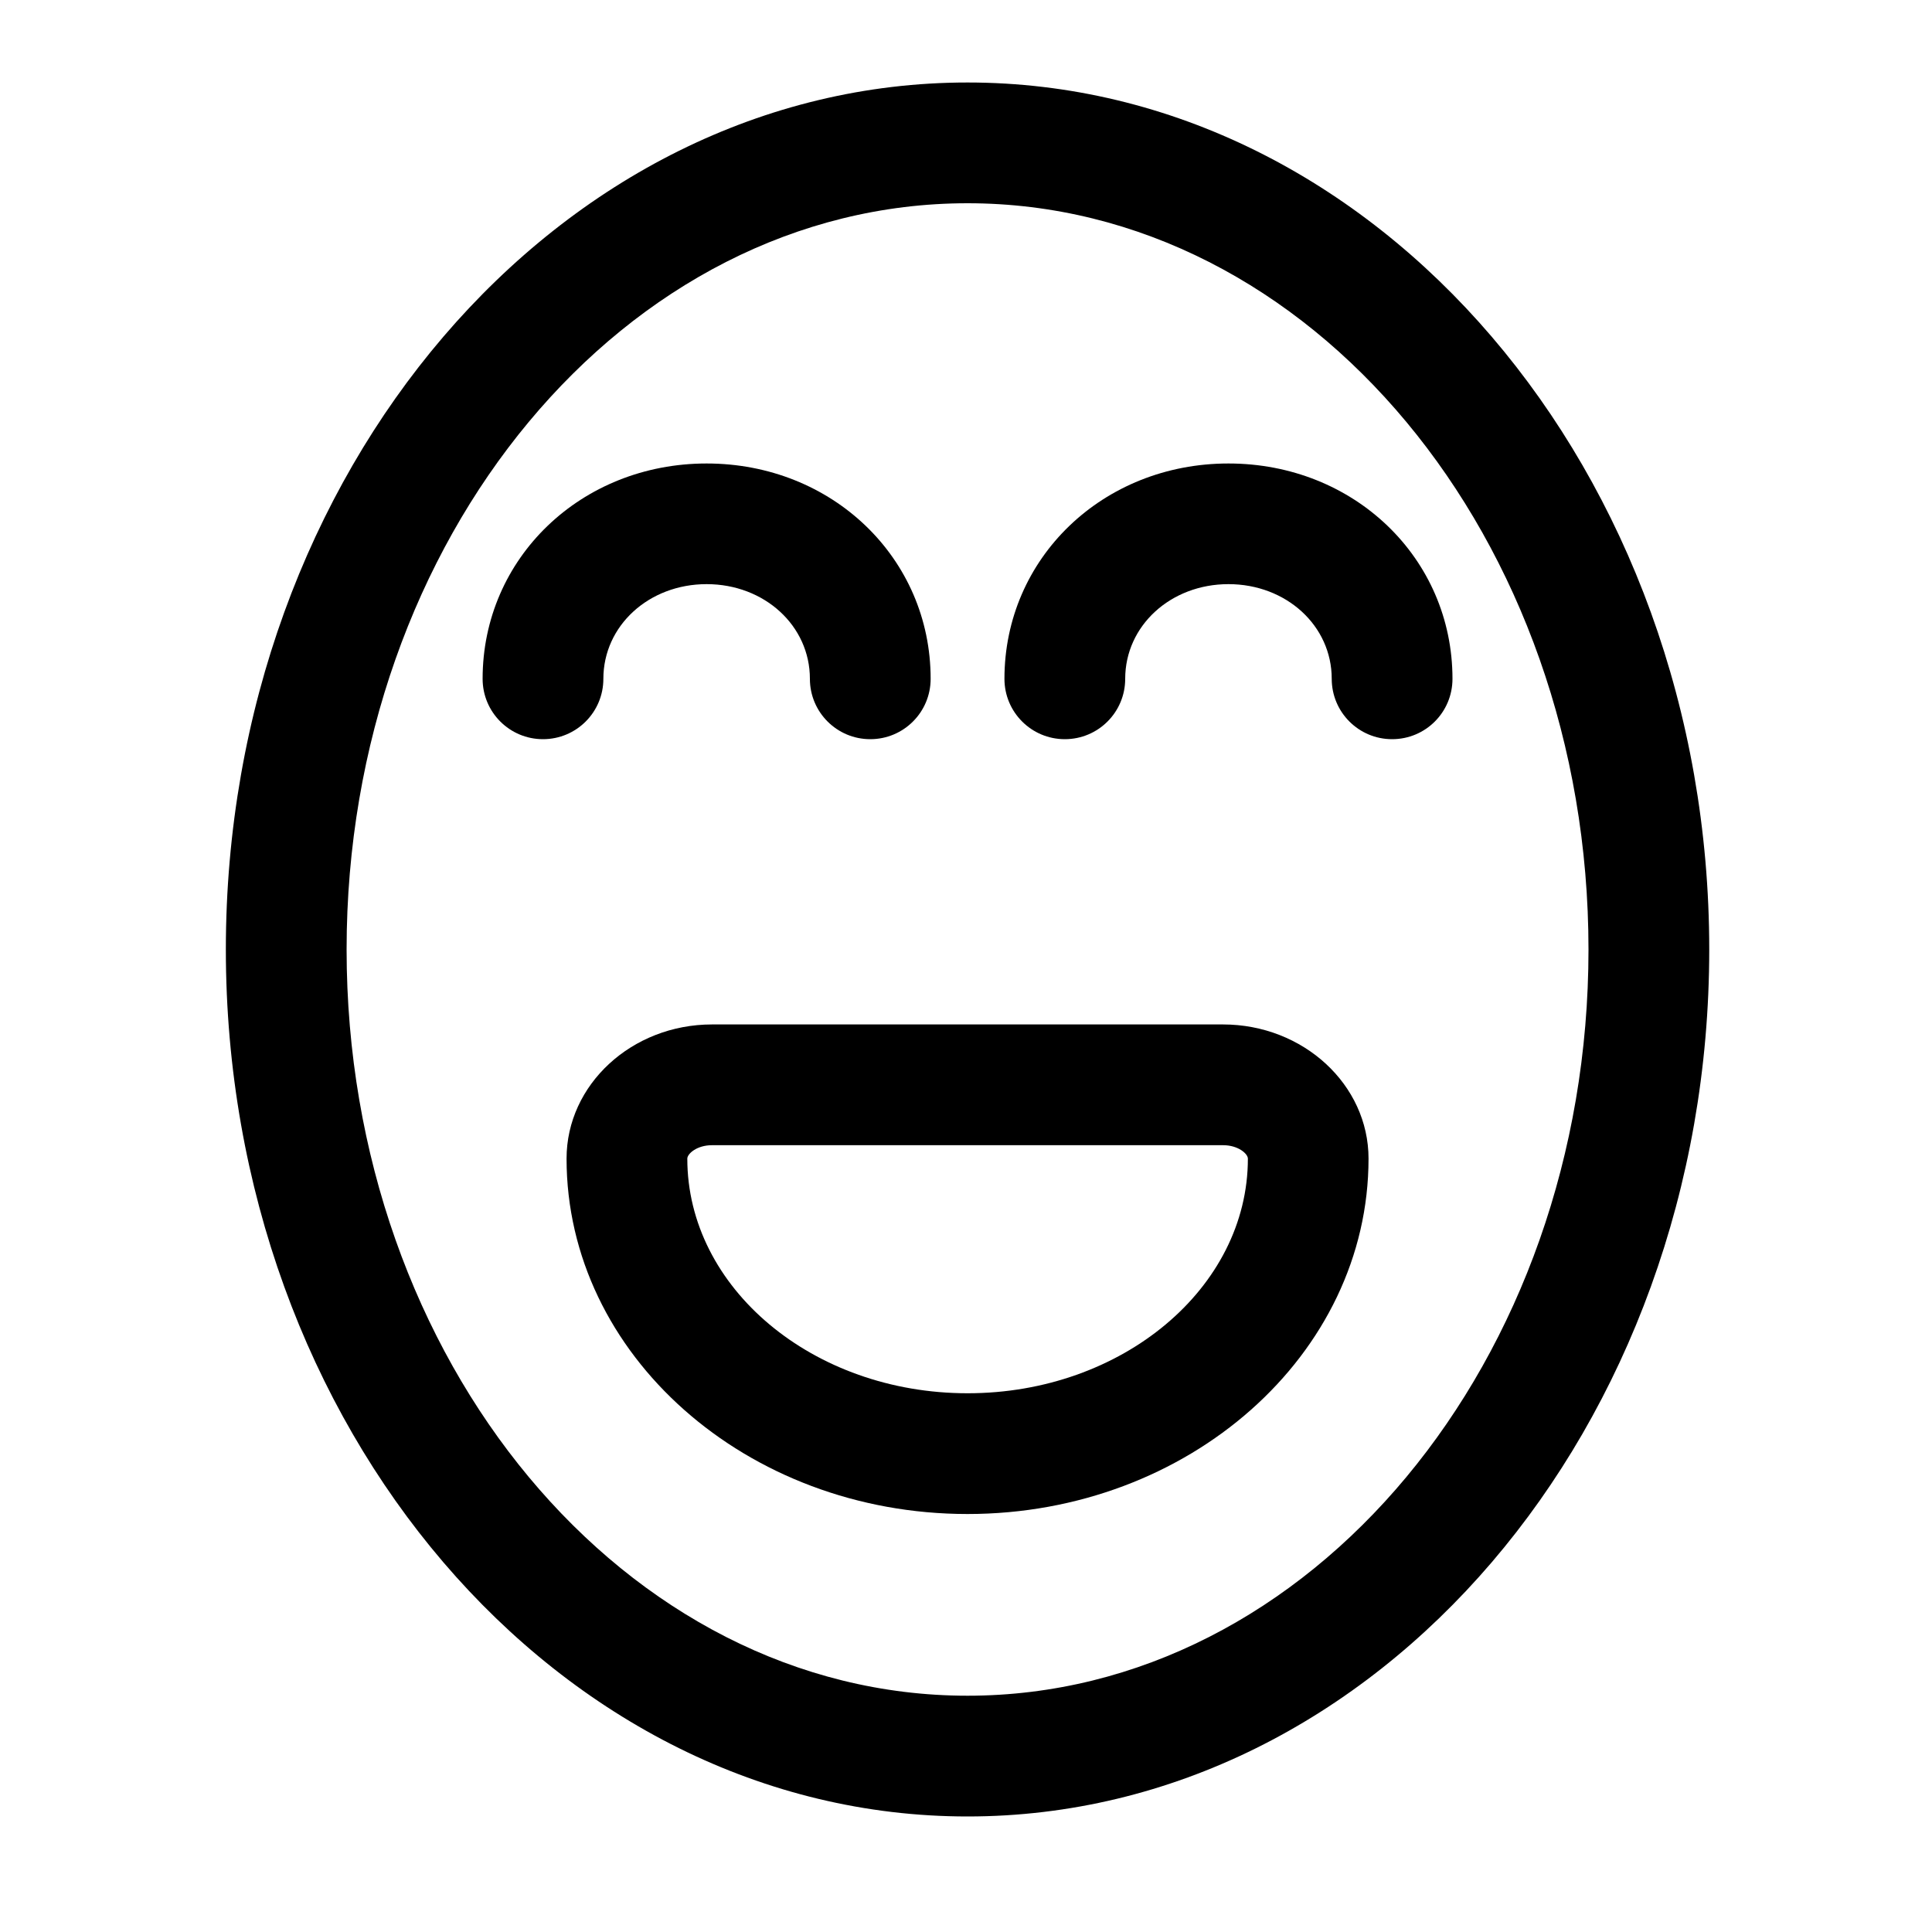 <?xml version="1.0" encoding="UTF-8"?>
<svg id="a" data-name="Pictogrammes_noirs_contour_vecto" xmlns="http://www.w3.org/2000/svg" viewBox="0 0 20 20">
  <path d="M12.661,10.605h-5.29c-.831,0-1.506.623-1.506,1.389,0,2.029,1.862,3.679,4.151,3.679s4.151-1.65,4.151-3.679c0-.766-.676-1.389-1.507-1.389ZM10.016,14.423c-1.6,0-2.901-1.09-2.901-2.429,0-.049.097-.139.256-.139h5.29c.159,0,.257.09.257.139,0,1.339-1.302,2.429-2.901,2.429Z"/>
  <path d="M6.246,7.027c0-.549.47-.98,1.069-.98s1.069.431,1.069.98c0,.346.28.625.625.625s.625-.279.625-.625c0-1.25-1.019-2.229-2.319-2.229s-2.319.98-2.319,2.229c0,.346.28.625.625.625s.625-.279.625-.625Z"/>
  <path d="M12.717,4.798c-1.301,0-2.319.98-2.319,2.229,0,.346.28.625.625.625s.625-.279.625-.625c0-.549.47-.98,1.069-.98.599,0,1.069.431,1.069.98,0,.346.28.625.625.625.346,0,.625-.279.625-.625,0-1.25-1.019-2.229-2.319-2.229Z"/>
  <path d="M10.016.854C5.783.854,2.338,4.88,2.338,9.829s3.444,8.975,7.678,8.975,7.678-4.026,7.678-8.975S14.249.854,10.016.854ZM10.016,17.554c-3.544,0-6.428-3.465-6.428-7.725s2.883-7.725,6.428-7.725,6.428,3.465,6.428,7.725-2.883,7.725-6.428,7.725Z"/>
</svg>